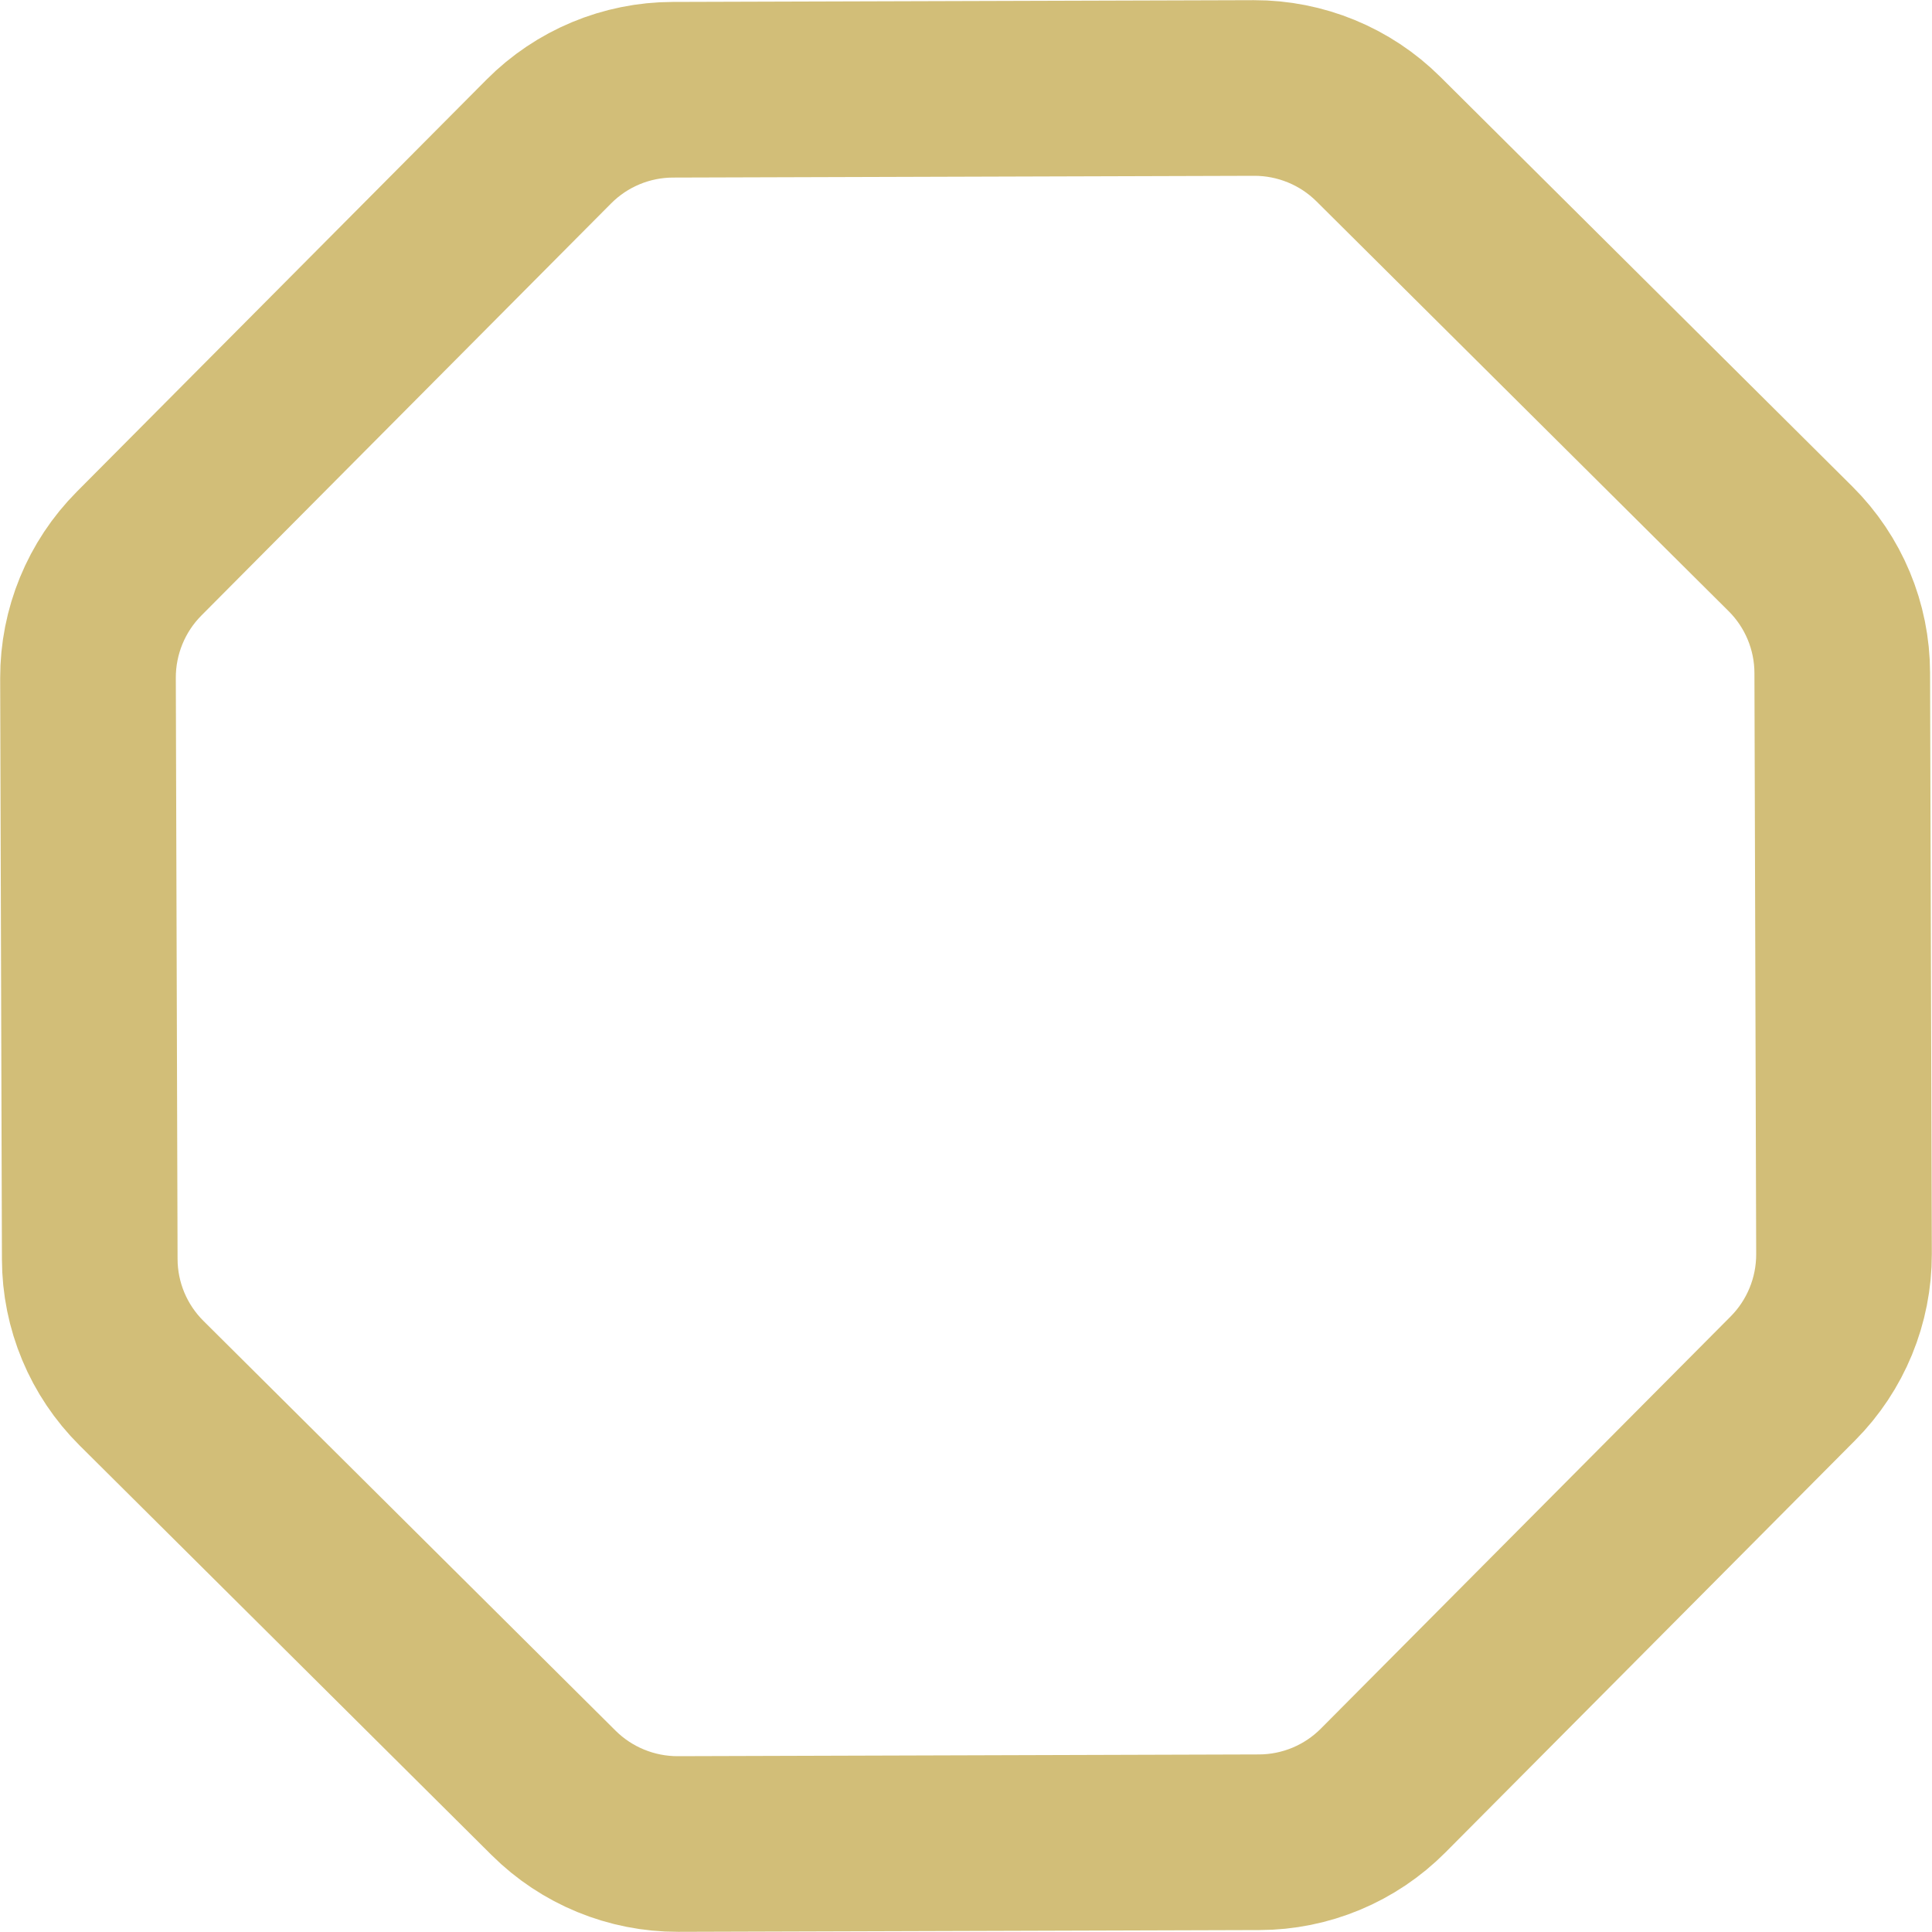 <?xml version="1.0" encoding="UTF-8"?> <svg xmlns="http://www.w3.org/2000/svg" width="22" height="22" viewBox="0 0 22 22" fill="none"><path d="M14.28 1.002C14.81 1.001 15.32 1.21 15.696 1.584L20.389 6.25C20.765 6.624 20.977 7.132 20.978 7.662L20.998 14.28C20.999 14.81 20.79 15.32 20.416 15.696L15.75 20.389C15.376 20.765 14.868 20.977 14.338 20.978L7.72 20.998C7.19 20.999 6.68 20.79 6.304 20.416L1.611 15.75C1.235 15.376 1.023 14.868 1.022 14.338L1.002 7.72C1.001 7.19 1.21 6.68 1.584 6.304L6.25 1.611C6.624 1.235 7.132 1.023 7.662 1.022L14.28 1.002Z" stroke="#D2BE78" stroke-width="2" stroke-linejoin="round"></path></svg> 